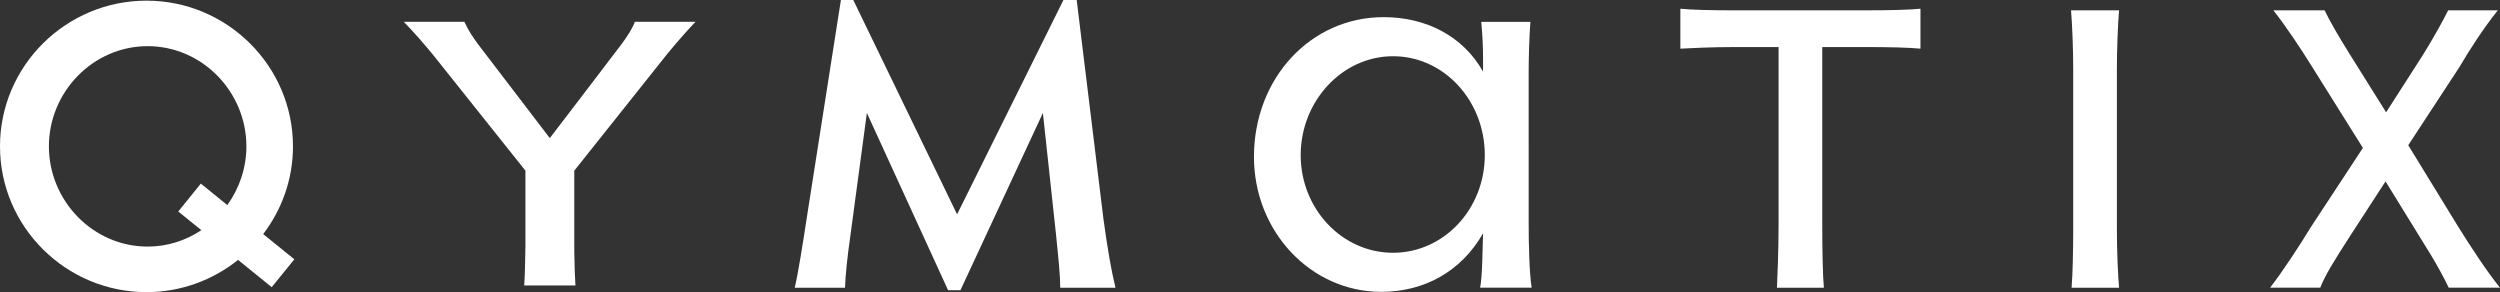<?xml version="1.0" encoding="UTF-8"?>
<svg id="Ebene_1" data-name="Ebene 1" xmlns="http://www.w3.org/2000/svg" viewBox="0 0 647.33 75.64">
  <rect x="0" y="0" width="647.33" height="75.64" fill="#333333" stroke="none"/>
  <defs>
    <style>
      .cls-1 {
        fill: #fff;
        stroke-width: 0px;
      }
    </style>
  </defs>
  <path class="cls-1" d="M278.78,0h-3.42l-27.54,55.5L220.94,0h-3.2l-8.65,55.18c-1.17,7.68-2.45,15.8-3.31,19.32h13.02c.11-3.41.64-8.22,1.39-13.45l4.27-31.8,21.03,45.89h3.2l21.35-45.89,3.42,31.7c.64,6.3,1.07,10.46,1.07,13.55h14.3c-1.17-4.91-2.03-9.93-3.1-17.72l-6.94-56.78Z"/>
  <path class="cls-1" d="M384.46,40.16c0,13.95-10.58,25.29-23.76,25.29s-23.91-11.34-23.91-25.29,10.73-25.6,23.91-25.6,23.76,11.5,23.76,25.6M395.81,19.92c0-4.91.15-10.27.46-14.26h-12.72c.31,3.53.46,6.13.46,9.81v3.07c-5.21-9.2-14.72-14.1-25.75-14.1-18.86,0-33.57,15.79-33.57,36.18,0,19.32,14.72,34.95,32.96,34.95,11.04,0,20.7-5.21,26.37-15.18-.15,3.22-.15,11.19-.77,14.1h13.34c-.61-3.99-.77-11.19-.77-16.71V19.92Z"/>
  <path class="cls-1" d="M449.35,2.68c-6.43,0-11.46-.14-14.25-.42v10.34c2.79-.14,7.82-.42,14.25-.42h11.18v45.83c0,6.85-.28,13.55-.42,16.49h12.15c-.28-2.93-.42-9.64-.42-16.49V12.18h11.04c6.57,0,11.6.14,14.39.42V2.26c-2.79.28-7.82.42-14.39.42h-33.53Z"/>
  <path class="cls-1" d="M548.13,17.77c0-5.31.28-11.74.56-15.09h-12.43c.28,3.35.56,9.78.56,15.09v41.64c0,5.17-.14,11.88-.42,15.09h12.29c-.28-2.93-.56-9.64-.56-15.09V17.77Z"/>
  <path class="cls-1" d="M629.16,65.55c1.96,3.21,3.77,6.57,4.89,8.94h13.27c-3.49-4.33-7.68-10.76-10.9-15.93l-12.85-20.96,13.27-20.26c2.79-4.75,6.15-9.92,9.92-14.67h-12.85c-1.4,2.79-3.77,7.12-6.57,11.6l-9.5,14.81-9.36-14.95c-2.79-4.47-5.17-8.52-6.57-11.46h-13.27c3.21,4.05,7.13,9.92,10.06,14.67l13.13,20.96-13.41,20.4c-3.07,5.03-7.27,11.46-10.62,15.79h12.99c1.12-2.93,3.21-6.43,8.1-13.97l8.8-13.55,11.46,18.58Z"/>
  <path class="cls-1" d="M58.85,53.09l-6.85-5.55-5.84,7.22,5.98,4.84c-4.01,2.67-8.78,4.25-13.91,4.25-14.12,0-25.57-11.83-25.57-25.95s11.45-25.95,25.57-25.95,25.57,11.83,25.57,25.95c0,5.64-1.85,10.89-4.93,15.19M68.14,60.62c4.82-6.32,7.72-14.17,7.72-22.71C75.86,17.06,58.77.17,37.93.17S0,17.06,0,37.9s17.09,37.74,37.93,37.74c8.95,0,17.2-3.13,23.71-8.34l8.72,7.06,5.85-7.22-8.06-6.53Z"/>
  <path class="cls-1" d="M180.08,5.64h-15.68c-.76,1.95-1.88,3.57-3.19,5.43l-11.08,14.54-7.77,10.15-18.63-24.38c-1.39-1.92-2.46-3.5-3.49-5.74h-15.7c2.66,2.74,5.07,5.48,7.77,8.78l23.74,29.77v19.46c-.05,4.35-.16,8.12-.32,10.26h13.27c-.14-1.87-.24-4.99-.3-8.66v-21.06l24.12-30.29c2.48-2.99,4.93-5.81,7.27-8.26"/>
</svg>